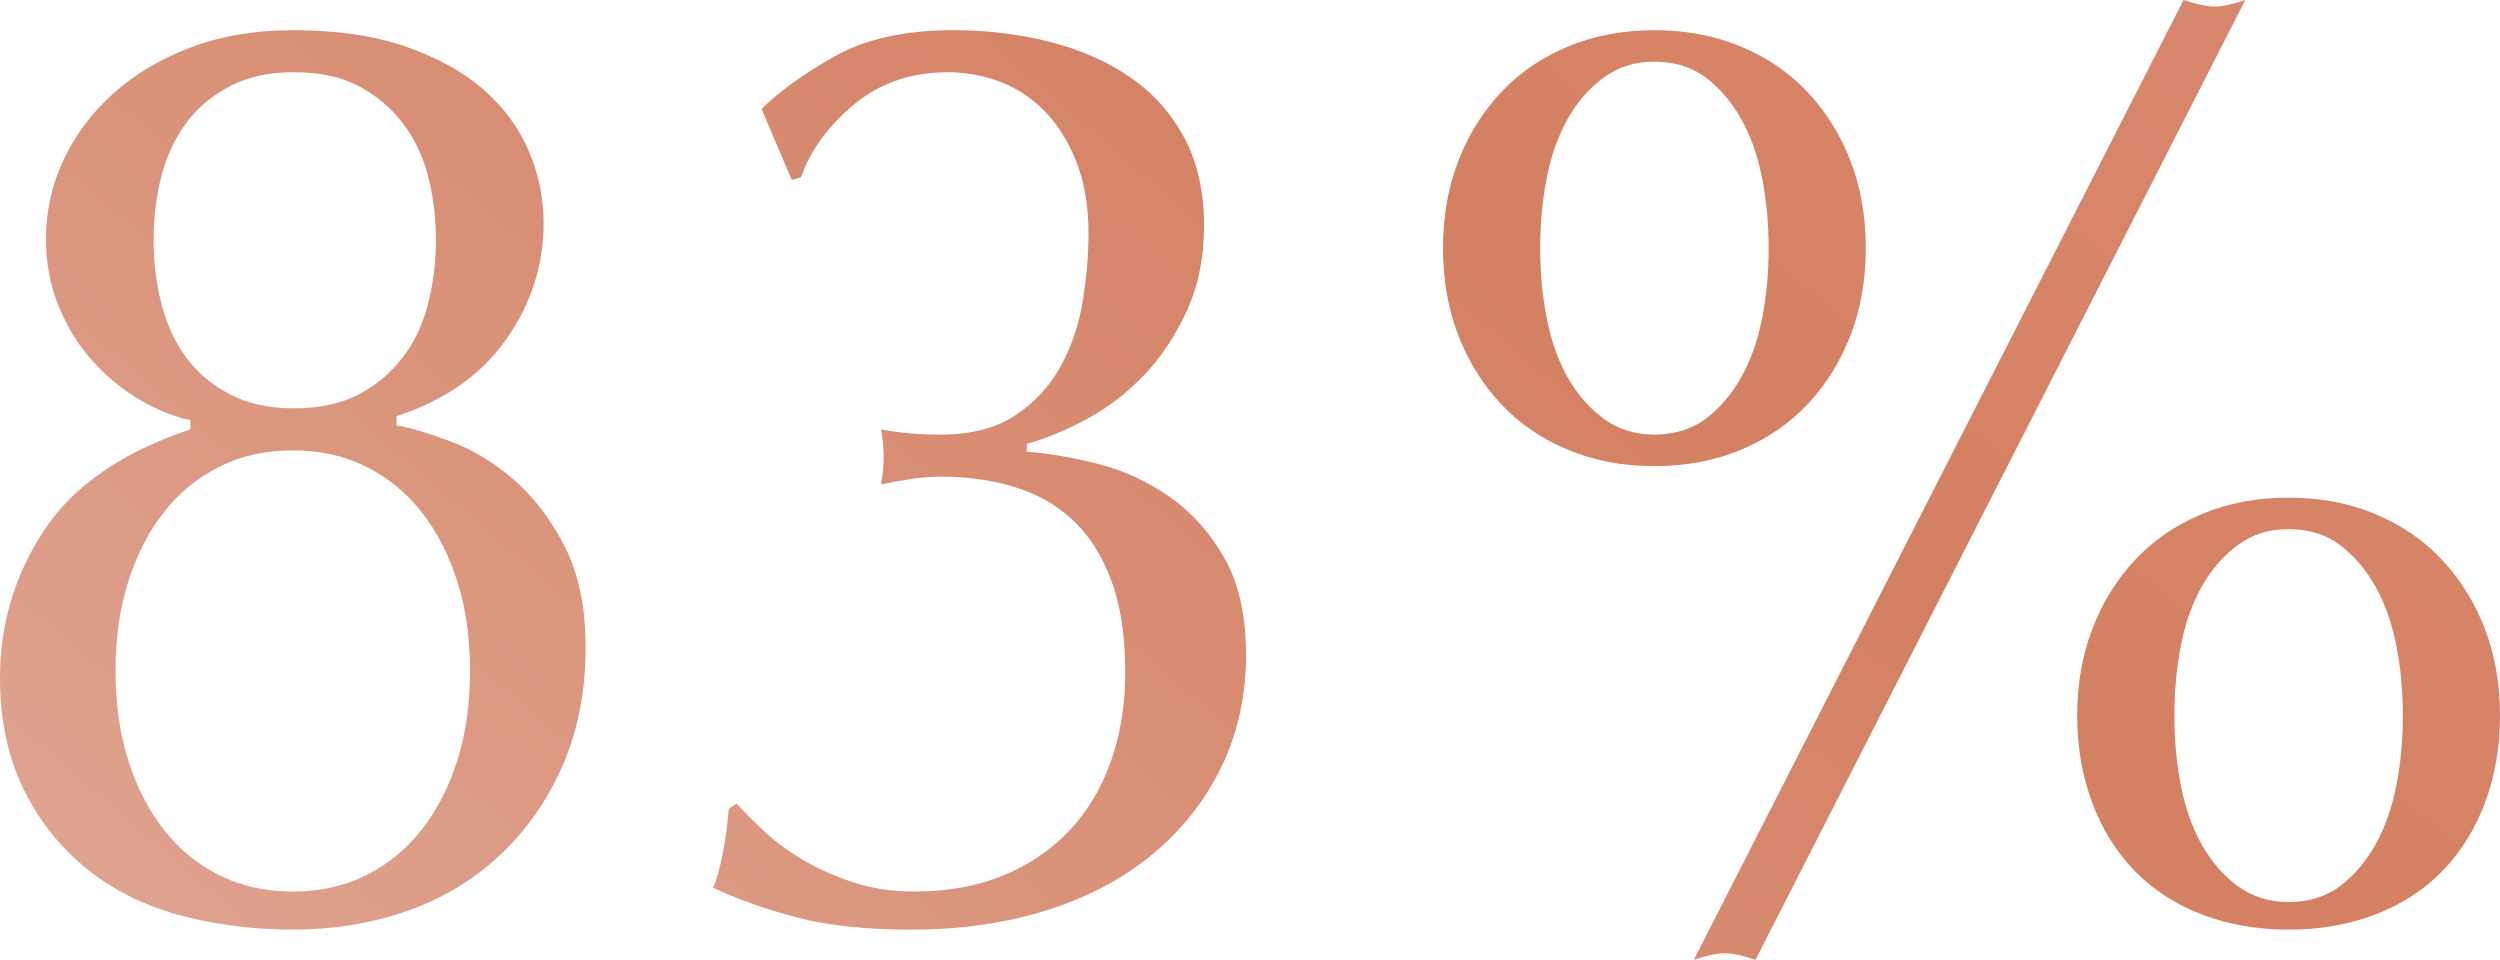 <?xml version="1.0" encoding="UTF-8"?>
<svg id="Layer_2" data-name="Layer 2" xmlns="http://www.w3.org/2000/svg" xmlns:xlink="http://www.w3.org/1999/xlink" viewBox="0 0 266.56 102.34">
  <defs>
    <style>
      .cls-1 {
        fill: url(#linear-gradient-3);
      }

      .cls-2 {
        fill: url(#linear-gradient-2);
      }

      .cls-3 {
        fill: url(#linear-gradient);
      }
    </style>
    <linearGradient id="linear-gradient" x1="-222.69" y1="348.8" x2="396.23" y2="-374.02" gradientUnits="userSpaceOnUse">
      <stop offset="0" stop-color="#d69b81"/>
      <stop offset=".22" stop-color="#e8c1b7"/>
      <stop offset=".52" stop-color="#d48062"/>
      <stop offset=".79" stop-color="#e49a88"/>
      <stop offset="1" stop-color="#fcc3af"/>
    </linearGradient>
    <linearGradient id="linear-gradient-2" x1="-182.12" y1="383.54" x2="436.8" y2="-339.28" xlink:href="#linear-gradient"/>
    <linearGradient id="linear-gradient-3" x1="-119.85" y1="436.86" x2="499.07" y2="-285.96" xlink:href="#linear-gradient"/>
  </defs>
  <g id="Layer_1-2" data-name="Layer 1">
    <g>
      <path class="cls-3" d="M0,72.24c0-5.69,1.56-10.92,4.69-15.68,3.13-4.76,8.33-8.35,15.61-10.78v-.98c-1.77-.37-3.57-1.1-5.39-2.17-1.82-1.07-3.48-2.43-4.97-4.06-1.49-1.63-2.71-3.57-3.64-5.81-.93-2.24-1.4-4.67-1.4-7.28,0-2.99.63-5.81,1.89-8.47,1.26-2.66,3.03-5.02,5.32-7.07,2.29-2.05,5.04-3.69,8.26-4.9,3.22-1.21,6.84-1.82,10.85-1.82,4.67,0,8.68.58,12.04,1.75,3.36,1.17,6.11,2.68,8.26,4.55,2.15,1.87,3.76,4.04,4.83,6.51,1.07,2.47,1.61,5.06,1.61,7.77,0,4.48-1.33,8.61-3.99,12.39-2.66,3.78-6.56,6.51-11.69,8.19v.98c1.59.28,3.55.86,5.88,1.75,2.33.89,4.55,2.24,6.65,4.06,2.1,1.82,3.9,4.18,5.39,7.07,1.49,2.89,2.24,6.49,2.24,10.78,0,4.67-.82,8.87-2.45,12.6-1.63,3.73-3.87,6.93-6.72,9.59-2.85,2.66-6.16,4.64-9.94,5.95-3.78,1.31-7.82,1.96-12.11,1.96s-8.49-.54-12.32-1.61c-3.83-1.07-7.14-2.78-9.94-5.11-2.8-2.33-4.99-5.18-6.58-8.54-1.59-3.36-2.38-7.23-2.38-11.62ZM50.12,71.54c0-3.45-.44-6.6-1.33-9.45-.89-2.85-2.15-5.32-3.78-7.42-1.63-2.1-3.62-3.73-5.95-4.9-2.33-1.17-4.95-1.75-7.84-1.75s-5.51.58-7.84,1.75c-2.33,1.17-4.32,2.8-5.95,4.9-1.63,2.1-2.89,4.57-3.78,7.42-.89,2.85-1.33,6-1.33,9.45s.44,6.6,1.33,9.45c.89,2.85,2.15,5.32,3.78,7.42,1.63,2.1,3.62,3.73,5.95,4.9,2.33,1.17,4.95,1.75,7.84,1.75s5.51-.58,7.84-1.75c2.33-1.17,4.32-2.8,5.95-4.9,1.63-2.1,2.89-4.57,3.78-7.42.89-2.85,1.33-6,1.33-9.45ZM46.48,25.62c0-2.43-.28-4.71-.84-6.86-.56-2.15-1.47-4.04-2.73-5.67-1.26-1.63-2.82-2.94-4.69-3.92-1.87-.98-4.15-1.47-6.86-1.47s-4.88.49-6.79,1.47c-1.91.98-3.48,2.29-4.69,3.92-1.21,1.63-2.1,3.52-2.66,5.67-.56,2.15-.84,4.43-.84,6.86s.28,4.6.84,6.79c.56,2.19,1.45,4.11,2.66,5.74,1.21,1.63,2.78,2.94,4.69,3.92,1.91.98,4.18,1.47,6.79,1.47s4.99-.49,6.86-1.47c1.87-.98,3.43-2.29,4.69-3.92,1.26-1.63,2.17-3.55,2.73-5.74.56-2.19.84-4.46.84-6.79Z"/>
      <path class="cls-2" d="M88.97,6.02c3.31-1.87,7.54-2.8,12.67-2.8,3.64,0,7.09.42,10.36,1.26,3.27.84,6.11,2.1,8.54,3.78,2.43,1.68,4.34,3.83,5.74,6.44,1.4,2.61,2.1,5.74,2.1,9.38,0,3.36-.61,6.37-1.82,9.03-1.21,2.66-2.73,4.95-4.55,6.86-1.82,1.91-3.85,3.48-6.09,4.69-2.24,1.21-4.39,2.1-6.44,2.66v.84c2.43.19,4.99.63,7.7,1.33,2.71.7,5.23,1.87,7.56,3.5,2.33,1.63,4.27,3.8,5.81,6.51,1.54,2.71,2.31,6.16,2.31,10.36s-.86,8.24-2.59,11.83c-1.73,3.59-4.15,6.7-7.28,9.31-3.13,2.61-6.88,4.62-11.27,6.02-4.39,1.4-9.24,2.1-14.56,2.1-4.85,0-8.96-.44-12.32-1.33-3.36-.89-6.3-1.94-8.82-3.15.37-.75.72-1.98,1.05-3.71.33-1.73.54-3.29.63-4.69l.84-.56c.84.93,1.87,1.96,3.08,3.08,1.21,1.12,2.64,2.15,4.27,3.08,1.63.93,3.41,1.7,5.32,2.31,1.91.61,3.99.91,6.23.91,3.55,0,6.7-.56,9.45-1.68,2.75-1.12,5.11-2.71,7.07-4.76,1.96-2.05,3.45-4.53,4.48-7.42,1.03-2.89,1.54-6.07,1.54-9.52,0-3.83-.49-7.07-1.47-9.73-.98-2.66-2.33-4.81-4.06-6.44-1.73-1.63-3.8-2.82-6.23-3.57-2.43-.75-5.09-1.12-7.98-1.12-1.03,0-2.12.09-3.29.28-1.17.19-2.17.37-3.01.56.09-.47.16-.96.21-1.47.05-.51.07-1,.07-1.47s-.02-.96-.07-1.47c-.05-.51-.12-1-.21-1.47,1.87.37,3.97.56,6.3.56,3.27,0,5.93-.68,7.98-2.03,2.05-1.35,3.66-3.08,4.83-5.18,1.17-2.1,1.96-4.41,2.38-6.93s.63-4.95.63-7.28c0-2.99-.44-5.58-1.33-7.77-.89-2.19-2.03-3.99-3.43-5.39-1.4-1.4-2.99-2.43-4.76-3.08-1.77-.65-3.59-.98-5.46-.98-3.92,0-7.26,1.14-10.01,3.43-2.75,2.29-4.64,4.88-5.67,7.77l-.98.28-3.22-7.56c1.87-1.87,4.46-3.73,7.77-5.6Z"/>
      <path class="cls-1" d="M153.86,26.46c0-3.36.54-6.44,1.61-9.24,1.07-2.8,2.59-5.25,4.55-7.35,1.96-2.1,4.34-3.73,7.14-4.9,2.8-1.17,5.88-1.75,9.24-1.75s6.44.58,9.24,1.75c2.8,1.17,5.18,2.8,7.14,4.9,1.96,2.1,3.48,4.55,4.55,7.35,1.07,2.8,1.61,5.88,1.61,9.24s-.54,6.44-1.61,9.24c-1.07,2.8-2.59,5.25-4.55,7.35s-4.34,3.73-7.14,4.9c-2.8,1.17-5.88,1.75-9.24,1.75s-6.44-.58-9.24-1.75c-2.8-1.17-5.18-2.8-7.14-4.9s-3.48-4.55-4.55-7.35c-1.07-2.8-1.61-5.88-1.61-9.24ZM164.22,26.46c0,2.61.23,5.11.7,7.49.47,2.38,1.21,4.48,2.24,6.3,1.03,1.82,2.31,3.29,3.85,4.41s3.34,1.68,5.39,1.68,3.97-.56,5.46-1.68c1.49-1.12,2.75-2.59,3.78-4.41,1.03-1.82,1.77-3.92,2.24-6.3.47-2.38.7-4.88.7-7.49s-.23-5.11-.7-7.49c-.47-2.38-1.21-4.48-2.24-6.3-1.03-1.82-2.29-3.29-3.78-4.41-1.49-1.12-3.31-1.68-5.46-1.68s-3.85.56-5.39,1.68c-1.54,1.12-2.82,2.59-3.85,4.41-1.03,1.82-1.77,3.92-2.24,6.3-.47,2.38-.7,4.88-.7,7.49ZM232.82,0c1.4.47,2.52.7,3.36.7.75,0,1.82-.23,3.22-.7l-52.22,102.34c-1.4-.47-2.47-.7-3.22-.7-.84,0-1.96.23-3.36.7L232.82,0ZM221.48,76.3c0-3.36.54-6.44,1.61-9.24,1.07-2.8,2.59-5.25,4.55-7.35,1.96-2.1,4.34-3.73,7.14-4.9,2.8-1.17,5.88-1.75,9.24-1.75s6.44.58,9.24,1.75c2.8,1.17,5.18,2.8,7.14,4.9,1.96,2.1,3.48,4.55,4.55,7.35,1.07,2.8,1.61,5.88,1.61,9.24s-.54,6.46-1.61,9.31c-1.07,2.85-2.59,5.27-4.55,7.28-1.96,2.01-4.34,3.55-7.14,4.62s-5.88,1.61-9.24,1.61-6.44-.54-9.24-1.61-5.18-2.61-7.14-4.62c-1.96-2.01-3.48-4.43-4.55-7.28-1.07-2.85-1.61-5.95-1.61-9.31ZM231.84,76.3c0,2.61.23,5.11.7,7.49.47,2.38,1.21,4.48,2.24,6.3,1.03,1.82,2.31,3.29,3.85,4.41,1.54,1.12,3.34,1.68,5.39,1.68s3.97-.56,5.46-1.68c1.49-1.12,2.75-2.59,3.78-4.41,1.03-1.82,1.77-3.92,2.24-6.3.47-2.38.7-4.88.7-7.49s-.23-5.11-.7-7.49c-.47-2.38-1.21-4.48-2.24-6.3-1.03-1.82-2.29-3.29-3.78-4.41-1.49-1.12-3.31-1.68-5.46-1.68s-3.85.56-5.39,1.68c-1.54,1.12-2.82,2.59-3.85,4.41-1.03,1.82-1.77,3.92-2.24,6.3-.47,2.38-.7,4.88-.7,7.49Z"/>
    </g>
  </g>
</svg>